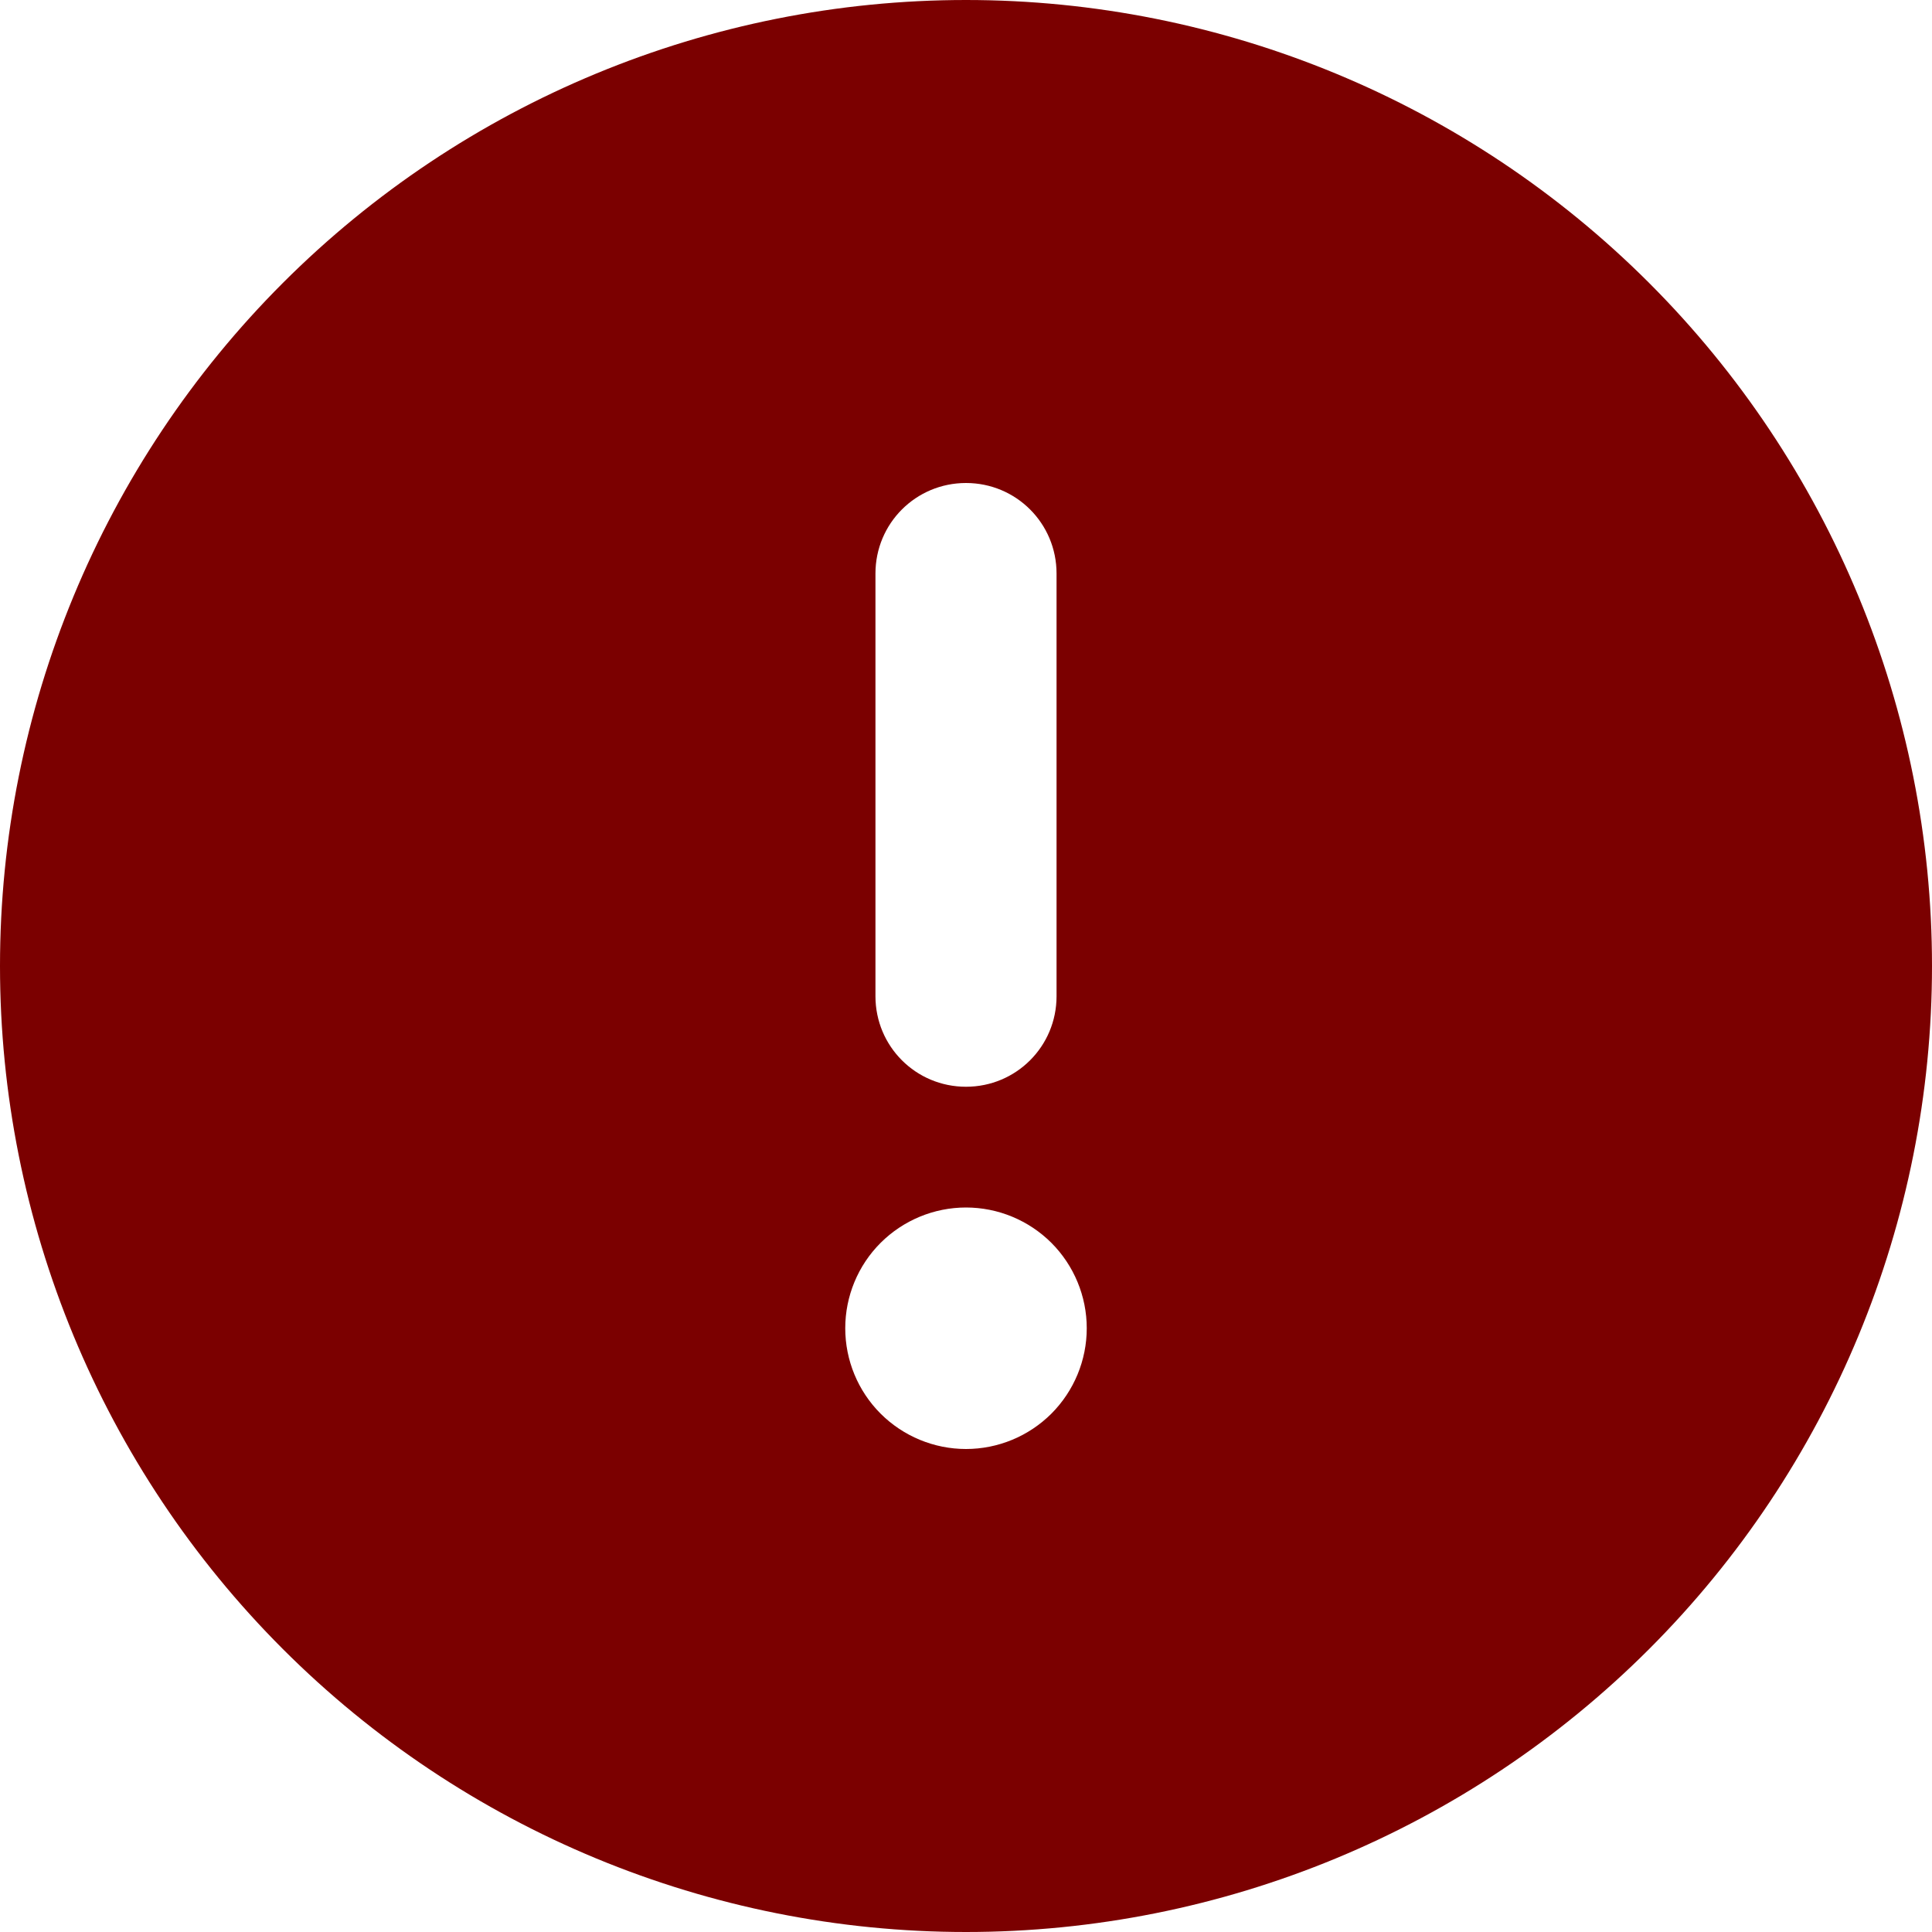 <svg width="30" height="30" viewBox="0 0 30 30" fill="none" xmlns="http://www.w3.org/2000/svg">
<g id="circle-exclamation" clip-path="url(#clip0_2085_1341)">
<path id="Primary" d="M15 30C18.978 30 22.794 28.42 25.607 25.607C28.42 22.794 30 18.978 30 15C30 11.022 28.42 7.206 25.607 4.393C22.794 1.58 18.978 0 15 0C11.022 0 7.206 1.58 4.393 4.393C1.58 7.206 0 11.022 0 15C0 18.978 1.58 22.794 4.393 25.607C7.206 28.42 11.022 30 15 30ZM15 7.5C15.779 7.5 16.406 8.127 16.406 8.906V15.469C16.406 16.248 15.779 16.875 15 16.875C14.221 16.875 13.594 16.248 13.594 15.469V8.906C13.594 8.127 14.221 7.5 15 7.5ZM13.125 20.625C13.125 20.128 13.322 19.651 13.674 19.299C14.026 18.948 14.503 18.75 15 18.75C15.497 18.75 15.974 18.948 16.326 19.299C16.677 19.651 16.875 20.128 16.875 20.625C16.875 21.122 16.677 21.599 16.326 21.951C15.974 22.302 15.497 22.5 15 22.5C14.503 22.5 14.026 22.302 13.674 21.951C13.322 21.599 13.125 21.122 13.125 20.625Z" fill="#7B0000"/>
</g>
<defs>
<clipPath id="clip0_2085_1341">
<rect width="30" height="30" fill="white"/>
</clipPath>
</defs>
</svg>
